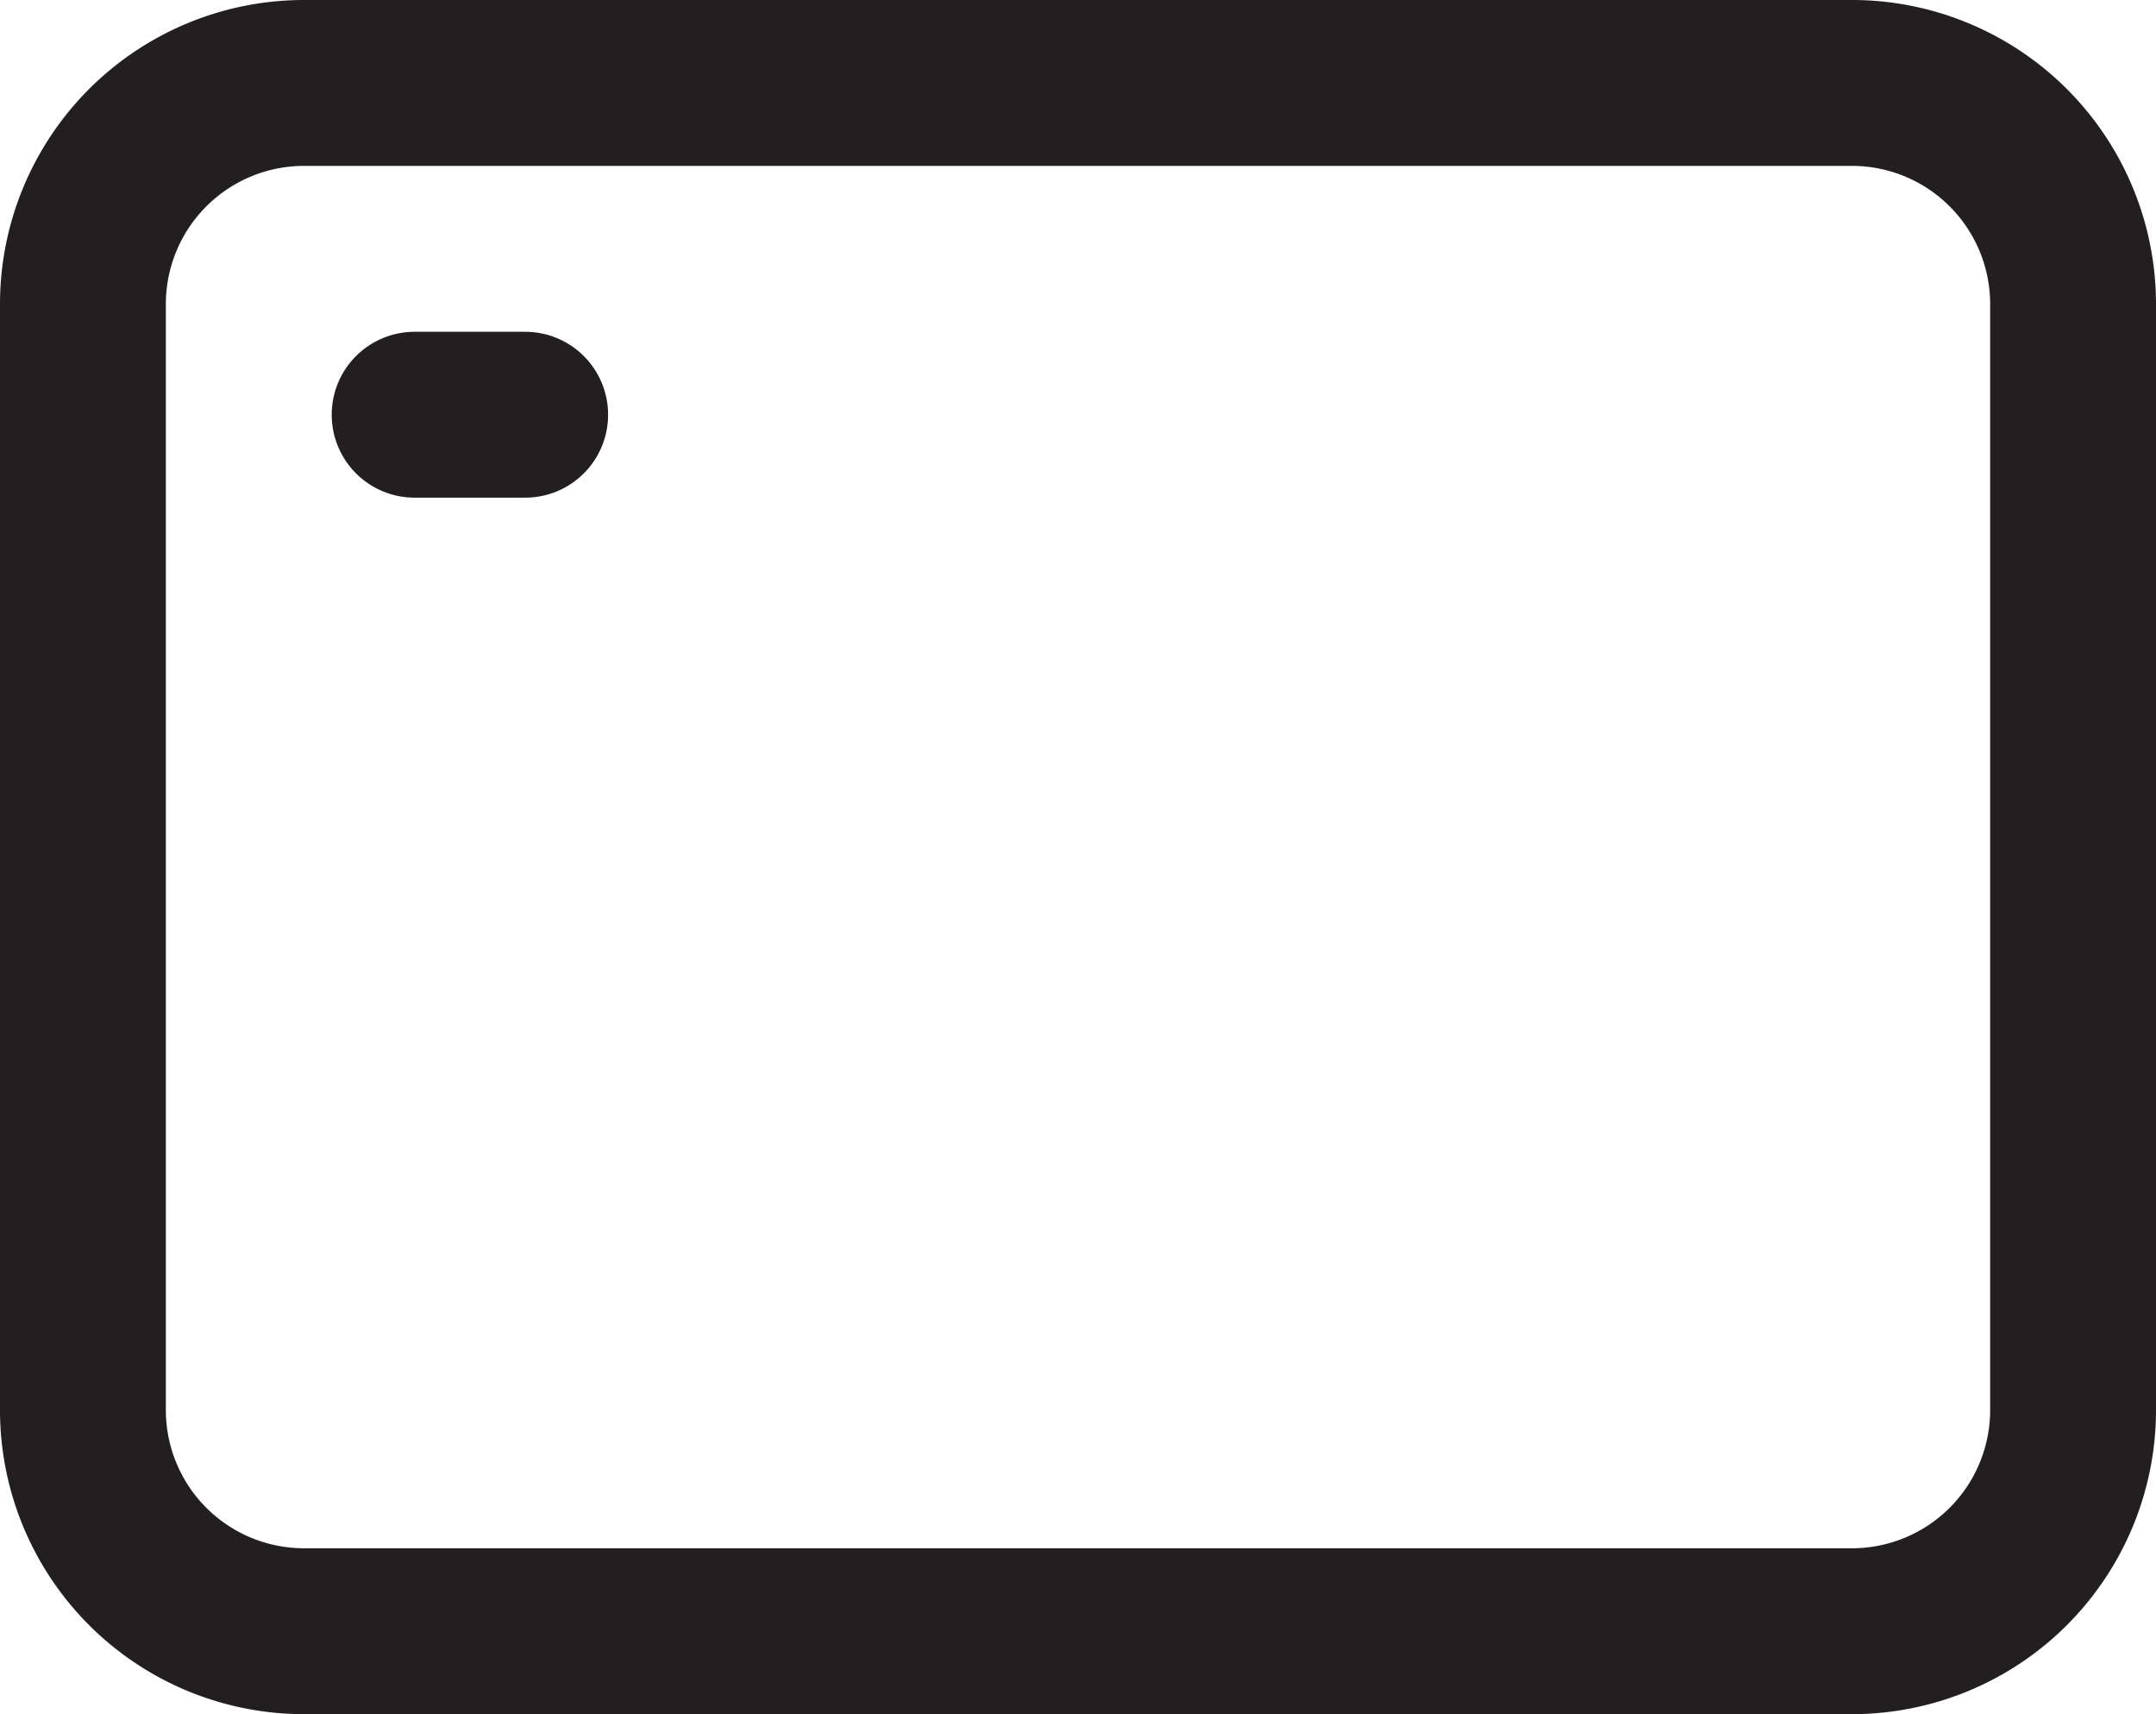 <svg xmlns="http://www.w3.org/2000/svg" width="19.5" height="15.5" viewBox="0 0 19.5 15.5">
  <g id="Gruppe_1144" data-name="Gruppe 1144" transform="translate(-2.25 -4.25)">
    <path id="Pfad_42749" data-name="Pfad 42749" d="M3,17V7A2,2,0,0,1,5,5H19a2,2,0,0,1,2,2V17a2,2,0,0,1-2,2H5A2,2,0,0,1,3,17Z" fill="none" stroke="#231e20" stroke-width="1.5"/>
    <path id="Pfad_42750" data-name="Pfad 42750" d="M6,8H7" fill="none" stroke="#231e20" stroke-linecap="round" stroke-linejoin="round" stroke-width="1.5"/>
  </g>
</svg>
